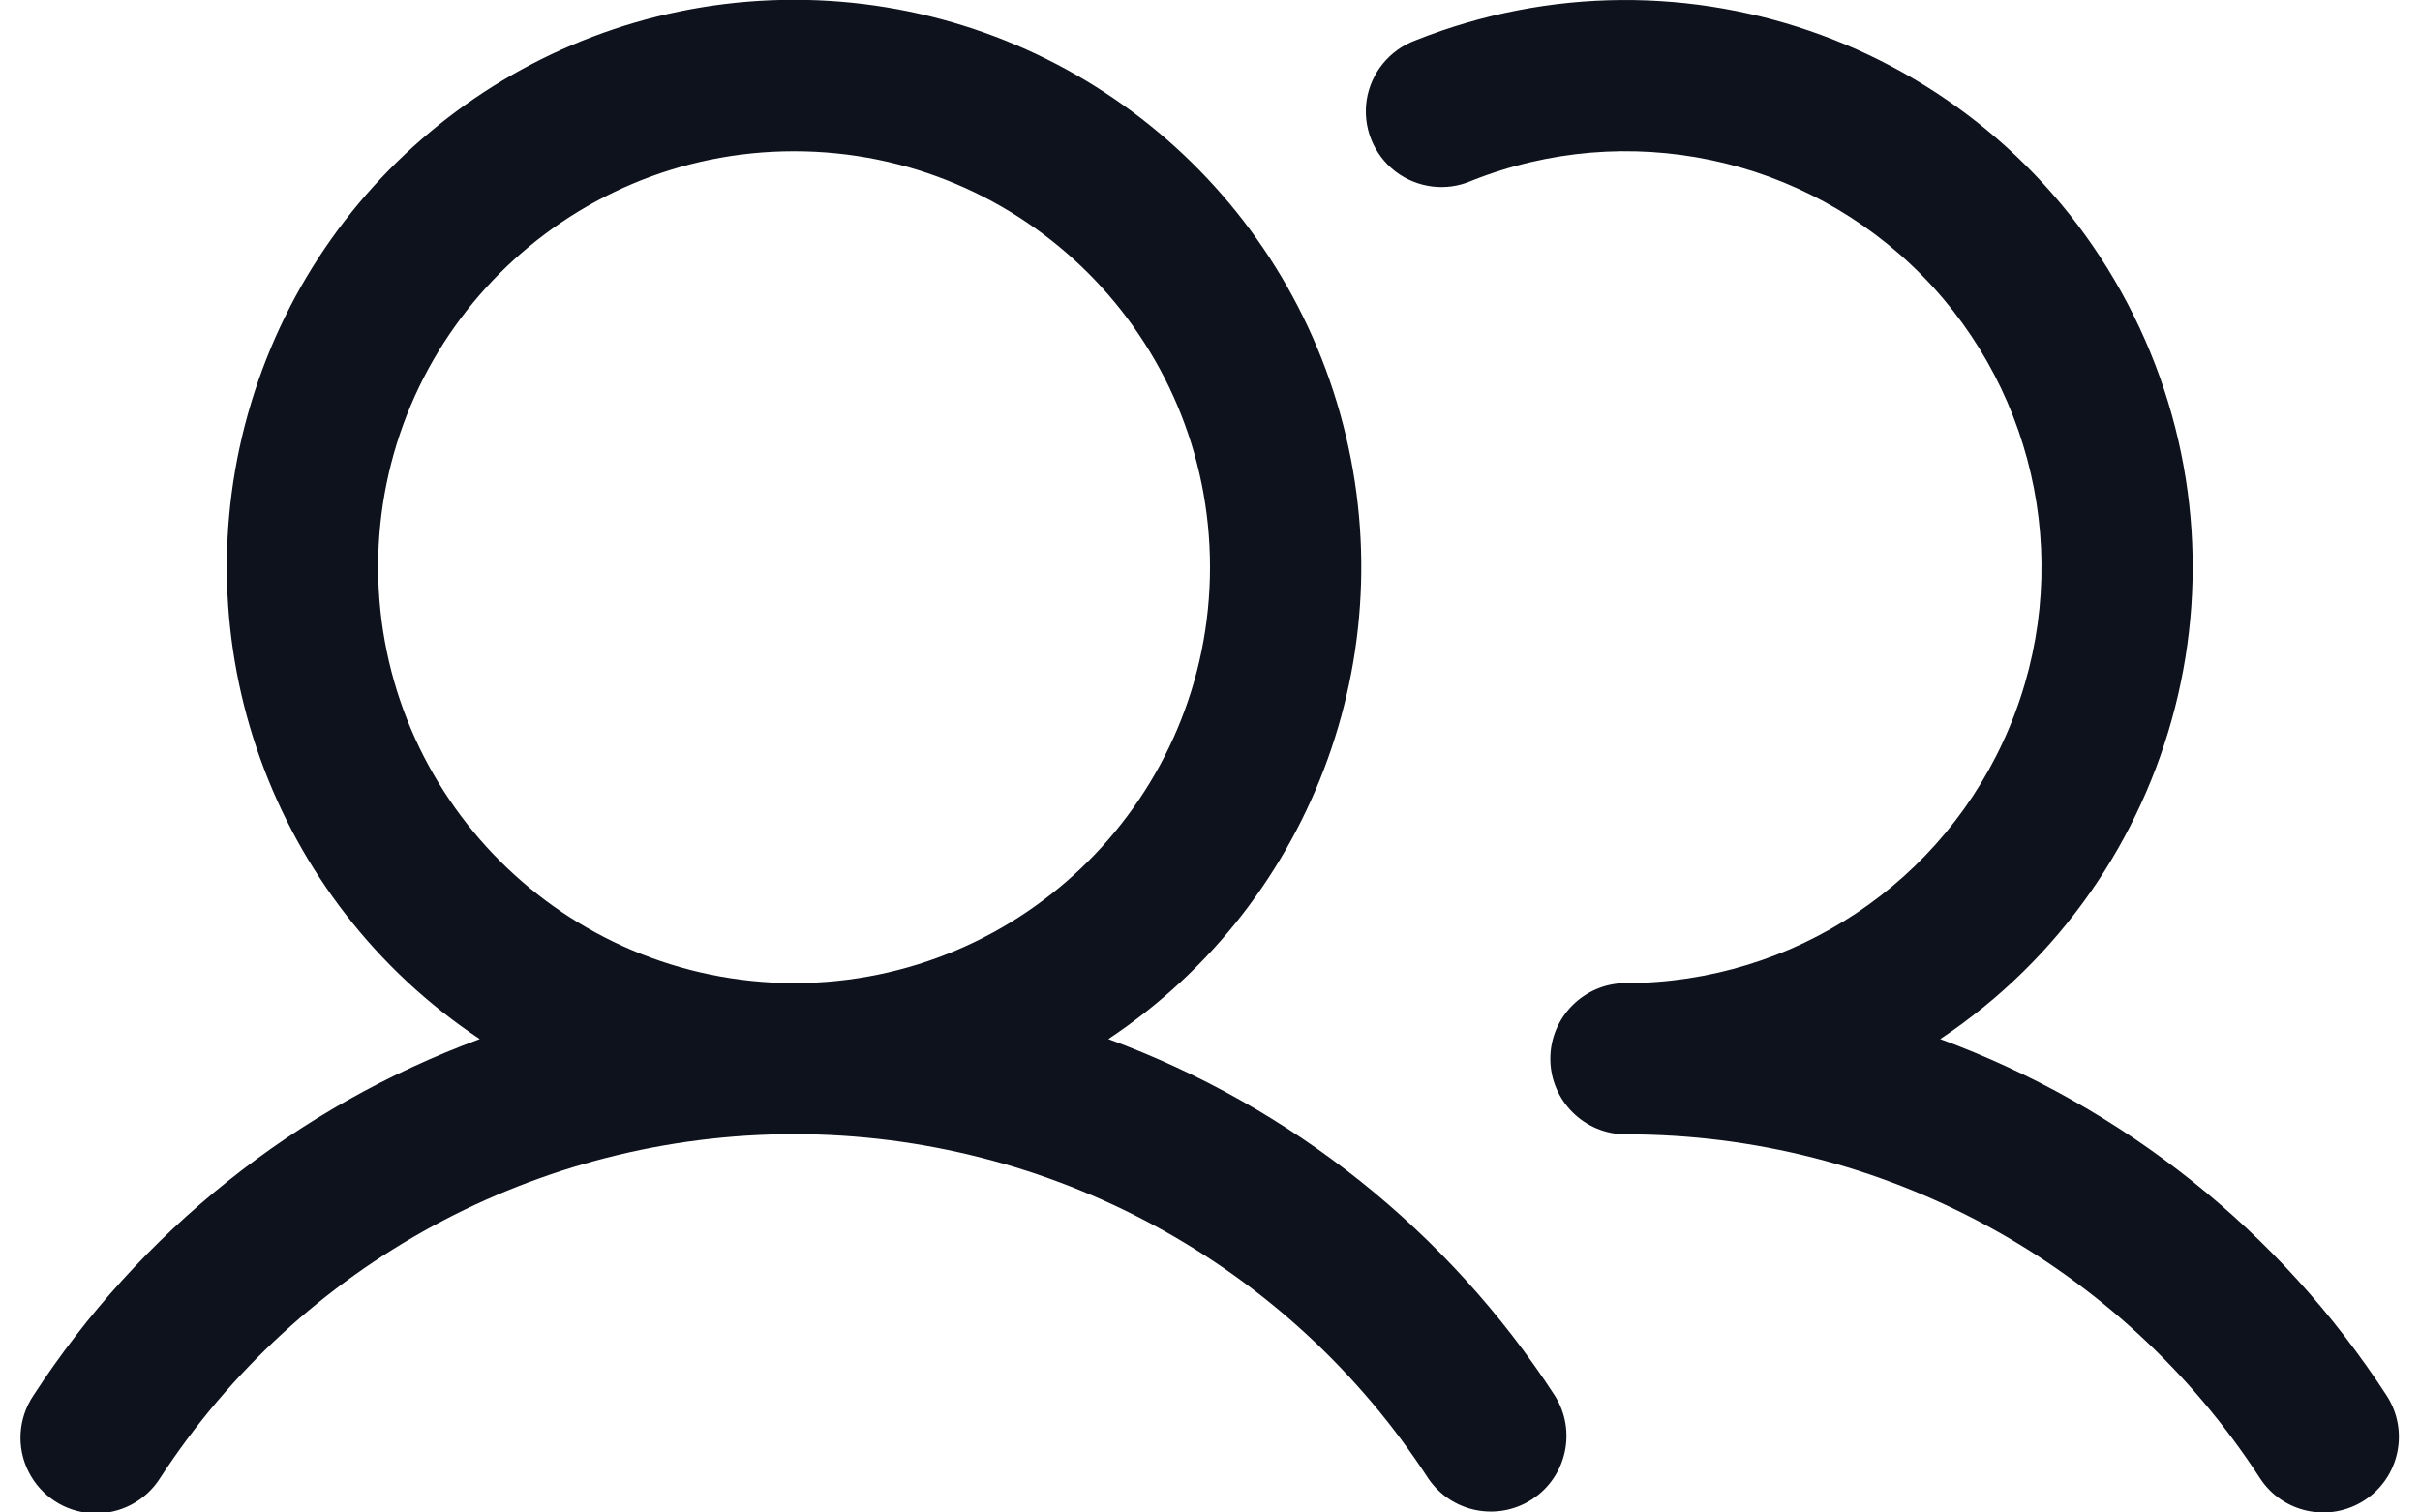 <svg width="24" height="15" viewBox="0 0 24 15" fill="none" xmlns="http://www.w3.org/2000/svg">
<path fill-rule="evenodd" clip-rule="evenodd" d="M10.992 10.305C13.056 8.931 13.977 6.368 13.259 3.994C12.541 1.621 10.354 -0.002 7.875 -0.002C5.396 -0.002 3.209 1.621 2.491 3.994C1.773 6.368 2.694 8.931 4.758 10.305C2.94 10.975 1.387 12.215 0.331 13.84C0.18 14.065 0.161 14.353 0.283 14.595C0.404 14.837 0.646 14.995 0.916 15.008C1.186 15.021 1.443 14.888 1.587 14.66C2.971 12.532 5.337 11.248 7.875 11.248C10.413 11.248 12.779 12.532 14.163 14.66C14.392 15 14.851 15.093 15.195 14.869C15.538 14.645 15.638 14.187 15.419 13.84C14.363 12.215 12.81 10.975 10.992 10.305ZM3.75 5.625C3.75 3.347 5.597 1.5 7.875 1.5C10.153 1.5 12 3.347 12 5.625C12 7.903 10.153 9.75 7.875 9.75C5.598 9.747 3.753 7.902 3.75 5.625ZM23.451 14.878C23.104 15.104 22.639 15.007 22.413 14.66C21.031 12.53 18.664 11.247 16.125 11.25C15.711 11.25 15.375 10.914 15.375 10.5C15.375 10.086 15.711 9.75 16.125 9.75C17.786 9.748 19.285 8.75 19.926 7.218C20.568 5.686 20.227 3.918 19.063 2.733C17.898 1.548 16.136 1.178 14.593 1.793C14.343 1.902 14.053 1.865 13.837 1.699C13.621 1.532 13.513 1.261 13.554 0.991C13.596 0.722 13.78 0.496 14.036 0.401C16.711 -0.665 19.759 0.46 21.099 3.009C22.439 5.558 21.637 8.707 19.242 10.305C21.061 10.975 22.613 12.215 23.669 13.84C23.895 14.187 23.797 14.652 23.451 14.878Z" fill="#0D121C"/>
</svg>
